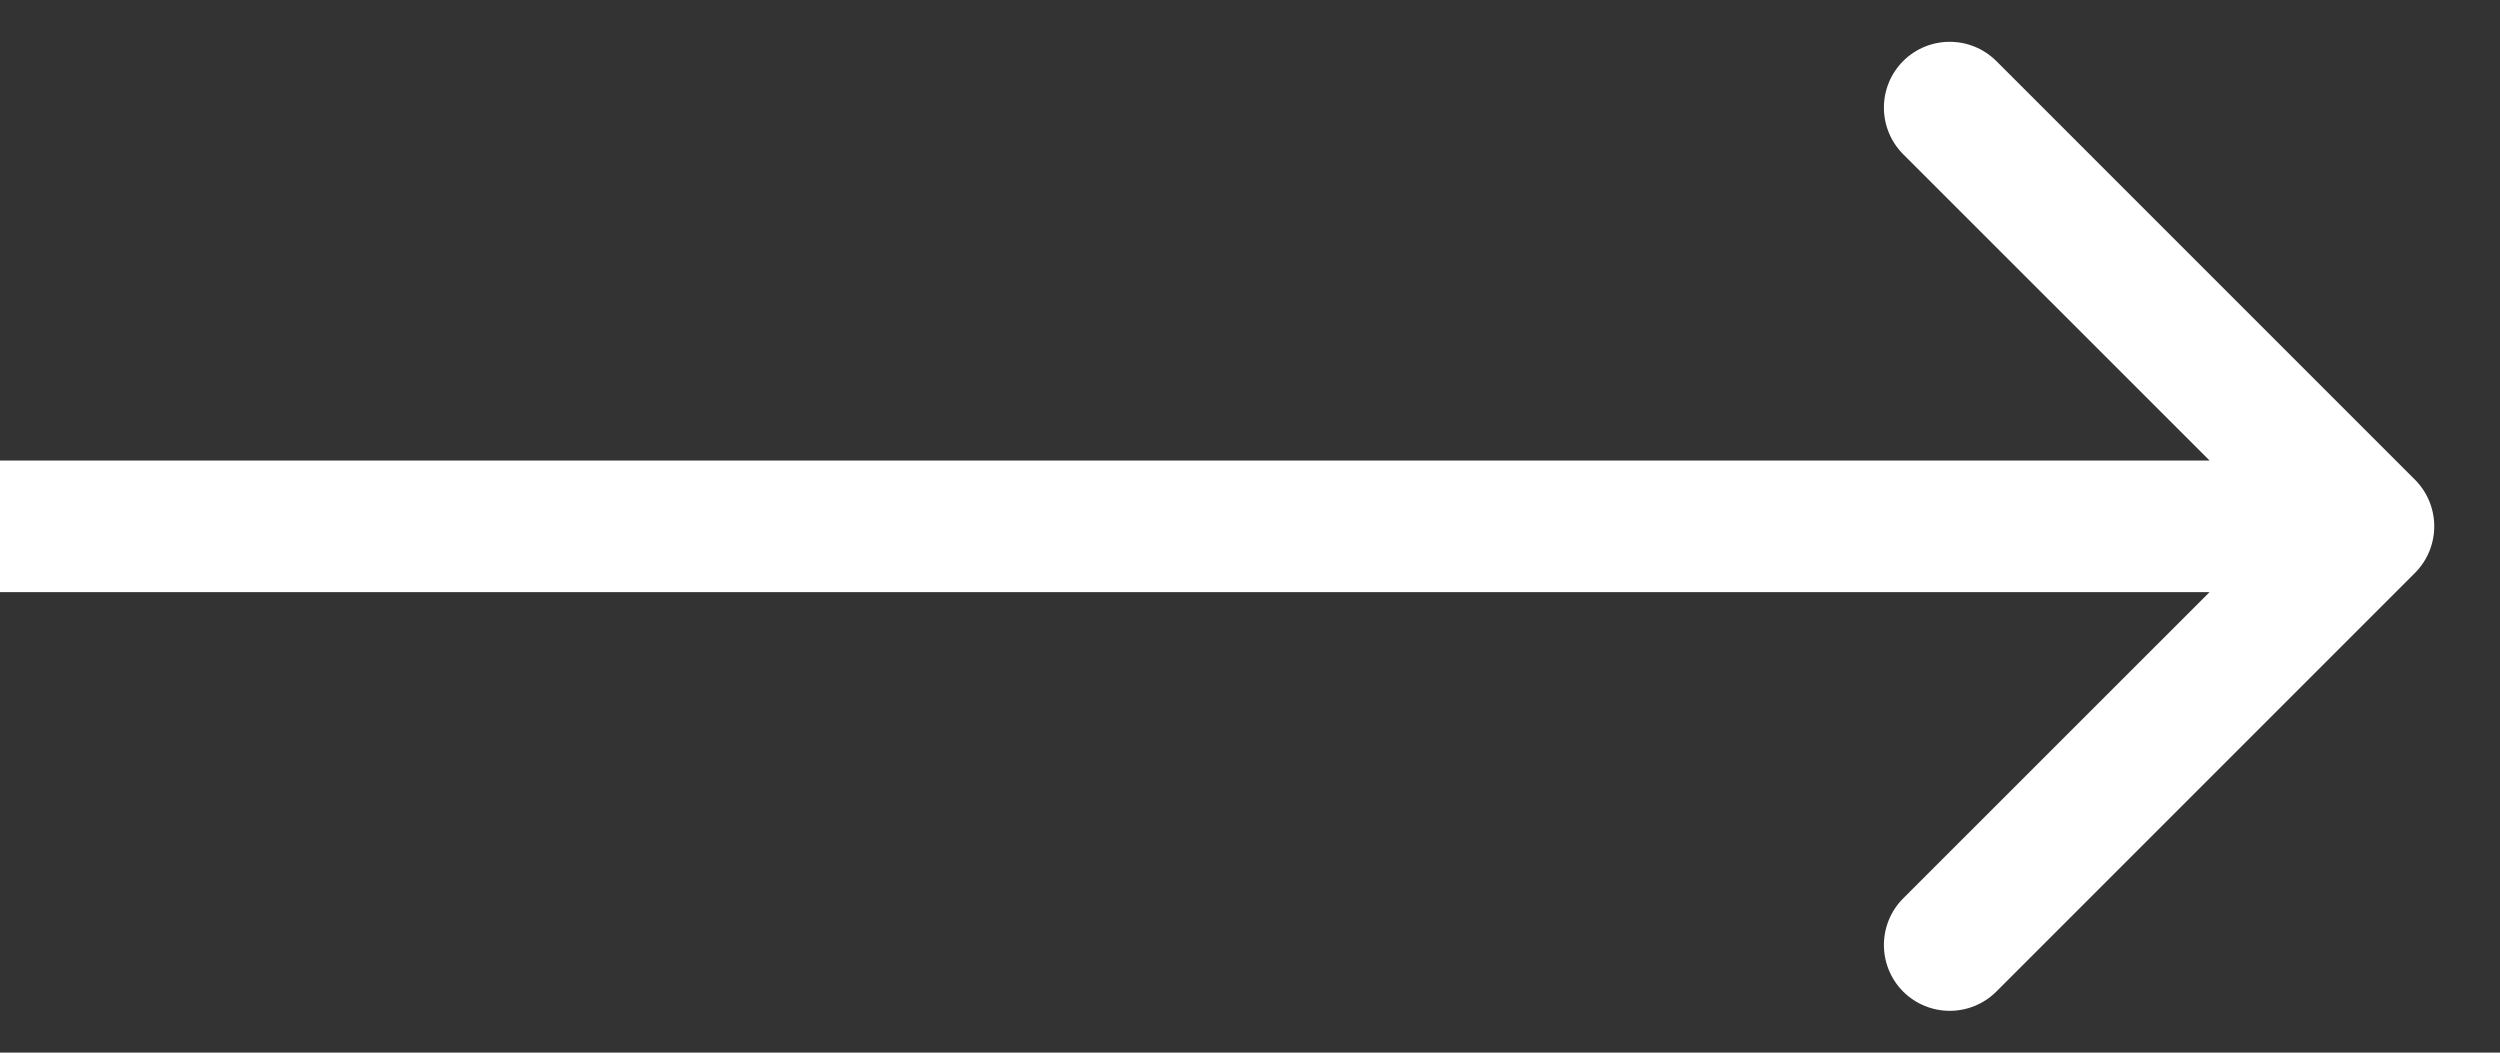 <svg width="19" height="8" viewBox="0 0 19 8" fill="none" xmlns="http://www.w3.org/2000/svg">
<rect x="0" y="0" width="19" height="8" fill="#333333" stroke="none"/>
<path d="M18.354 3.646C18.549 3.842 18.549 4.158 18.354 4.354L15.172 7.536C14.976 7.731 14.66 7.731 14.464 7.536C14.269 7.34 14.269 7.024 14.464 6.828L17.293 4L14.464 1.172C14.269 0.976 14.269 0.66 14.464 0.464C14.66 0.269 14.976 0.269 15.172 0.464L18.354 3.646ZM-4.37114e-08 3.5L18 3.5L18 4.5L4.37114e-08 4.5L-4.37114e-08 3.5Z" fill="white"/>
</svg>
